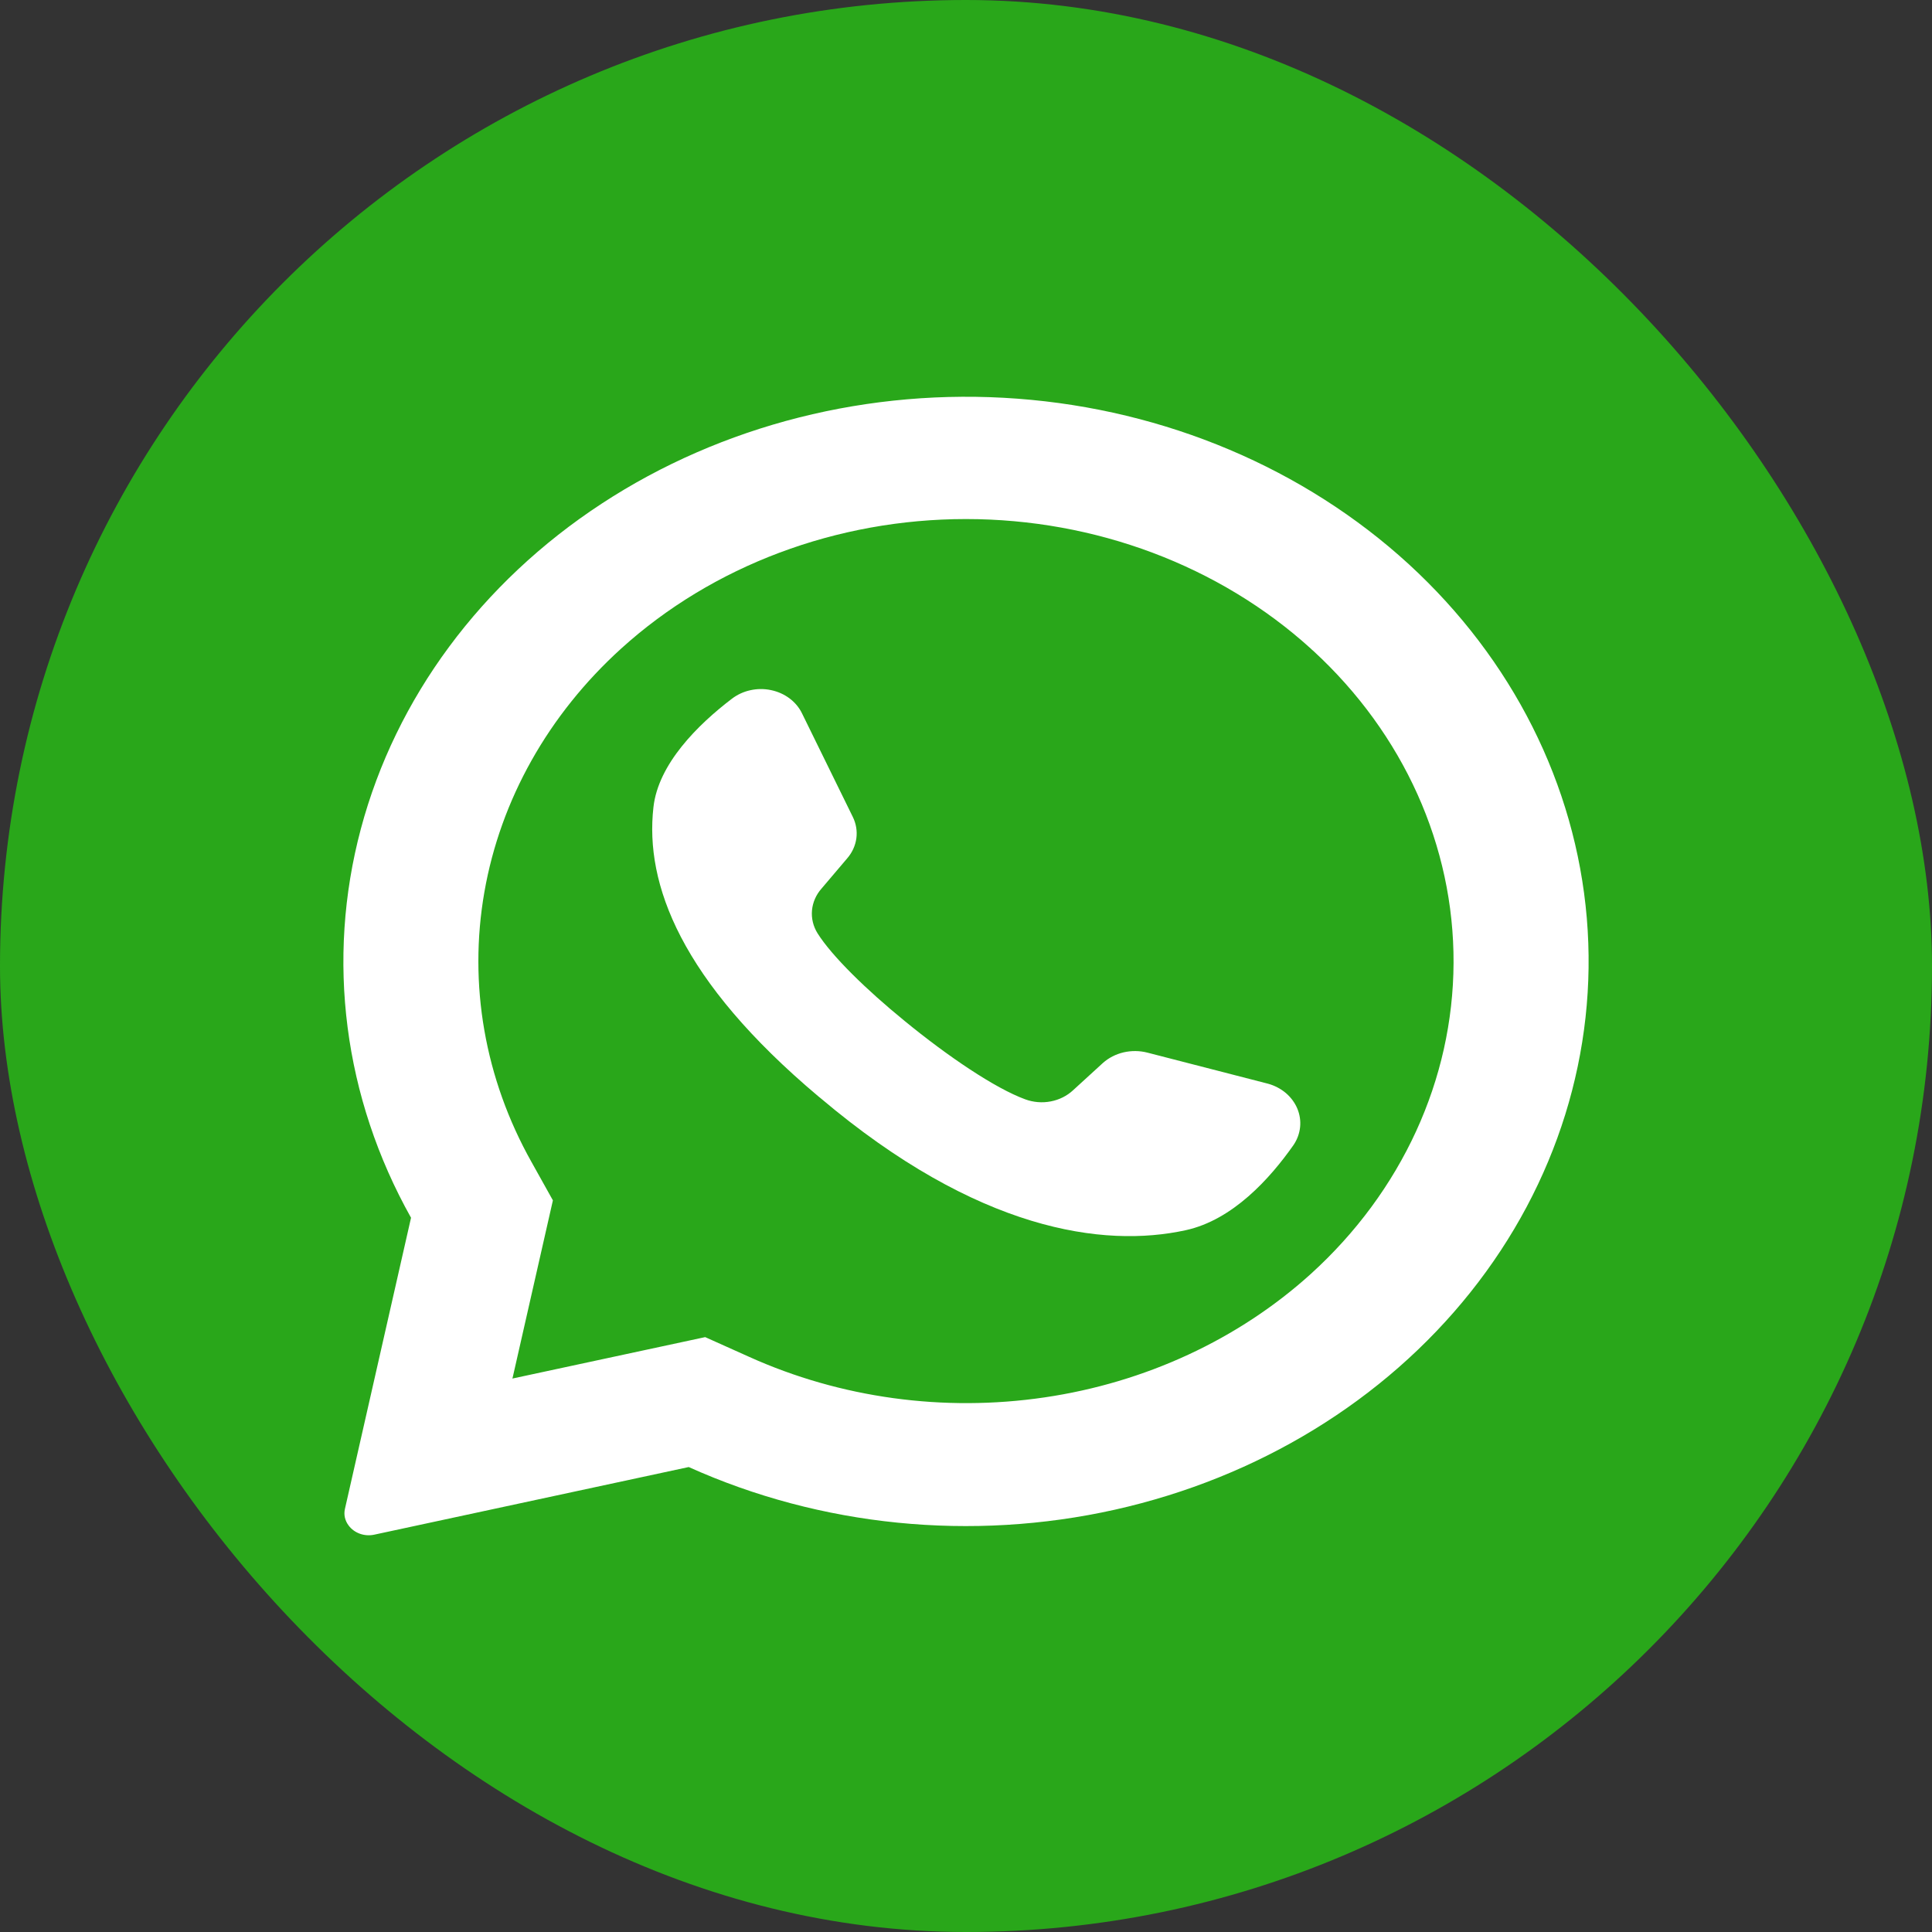 <svg width="56" height="56" viewBox="0 0 56 56" fill="none" xmlns="http://www.w3.org/2000/svg">
<rect x="0" y="0" width="56" height="56" fill="#333333" stroke="none"/>
<rect width="56" height="56" rx="28" fill="#29A71A"/>
<path d="M40.835 16.354C37.806 13.579 33.784 11.877 29.493 11.556C25.203 11.234 20.927 12.314 17.437 14.6C13.947 16.886 11.472 20.228 10.46 24.023C9.447 27.818 9.963 31.817 11.914 35.297L9.999 43.732C9.979 43.816 9.978 43.903 9.997 43.987C10.016 44.071 10.054 44.151 10.108 44.221C10.188 44.328 10.301 44.41 10.434 44.457C10.566 44.504 10.711 44.513 10.849 44.483L19.963 42.523C23.79 44.248 28.167 44.686 32.316 43.759C36.465 42.831 40.117 40.599 42.621 37.458C45.126 34.318 46.321 30.474 45.994 26.609C45.667 22.744 43.839 19.11 40.835 16.354ZM37.993 36.927C35.898 38.822 33.199 40.074 30.278 40.504C27.356 40.935 24.36 40.523 21.71 39.327L20.44 38.757L14.852 39.958L14.868 39.894L16.026 34.793L15.405 33.68C14.051 31.268 13.573 28.53 14.04 25.857C14.507 23.183 15.895 20.713 18.005 18.799C20.656 16.396 24.251 15.045 27.999 15.045C31.747 15.045 35.342 16.396 37.993 18.799C38.016 18.823 38.04 18.845 38.066 18.865C40.684 21.275 42.146 24.526 42.132 27.91C42.118 31.293 40.631 34.534 37.993 36.927Z" fill="white"/>
<path d="M37.496 33.185C36.811 34.163 35.729 35.361 34.369 35.658C31.987 36.18 28.332 35.676 23.783 31.829L23.727 31.784C19.727 28.42 18.688 25.62 18.94 23.4C19.079 22.139 20.236 20.999 21.212 20.255C21.367 20.136 21.55 20.05 21.747 20.007C21.944 19.963 22.149 19.961 22.347 20.003C22.545 20.044 22.729 20.126 22.885 20.243C23.042 20.361 23.166 20.51 23.247 20.678L24.719 23.679C24.815 23.873 24.85 24.088 24.822 24.299C24.793 24.511 24.702 24.711 24.557 24.879L23.813 25.755C23.653 25.936 23.557 26.156 23.536 26.387C23.515 26.618 23.571 26.85 23.697 27.052C24.114 27.715 25.113 28.69 26.221 29.593C27.465 30.613 28.845 31.547 29.718 31.865C29.952 31.951 30.209 31.973 30.456 31.925C30.703 31.878 30.928 31.765 31.104 31.601L31.968 30.811C32.134 30.663 32.341 30.556 32.568 30.503C32.795 30.451 33.033 30.453 33.258 30.511L36.755 31.412C36.947 31.465 37.124 31.558 37.272 31.683C37.419 31.809 37.532 31.963 37.604 32.134C37.675 32.305 37.703 32.489 37.684 32.671C37.665 32.853 37.601 33.029 37.496 33.185Z" fill="white"/>
</svg>
